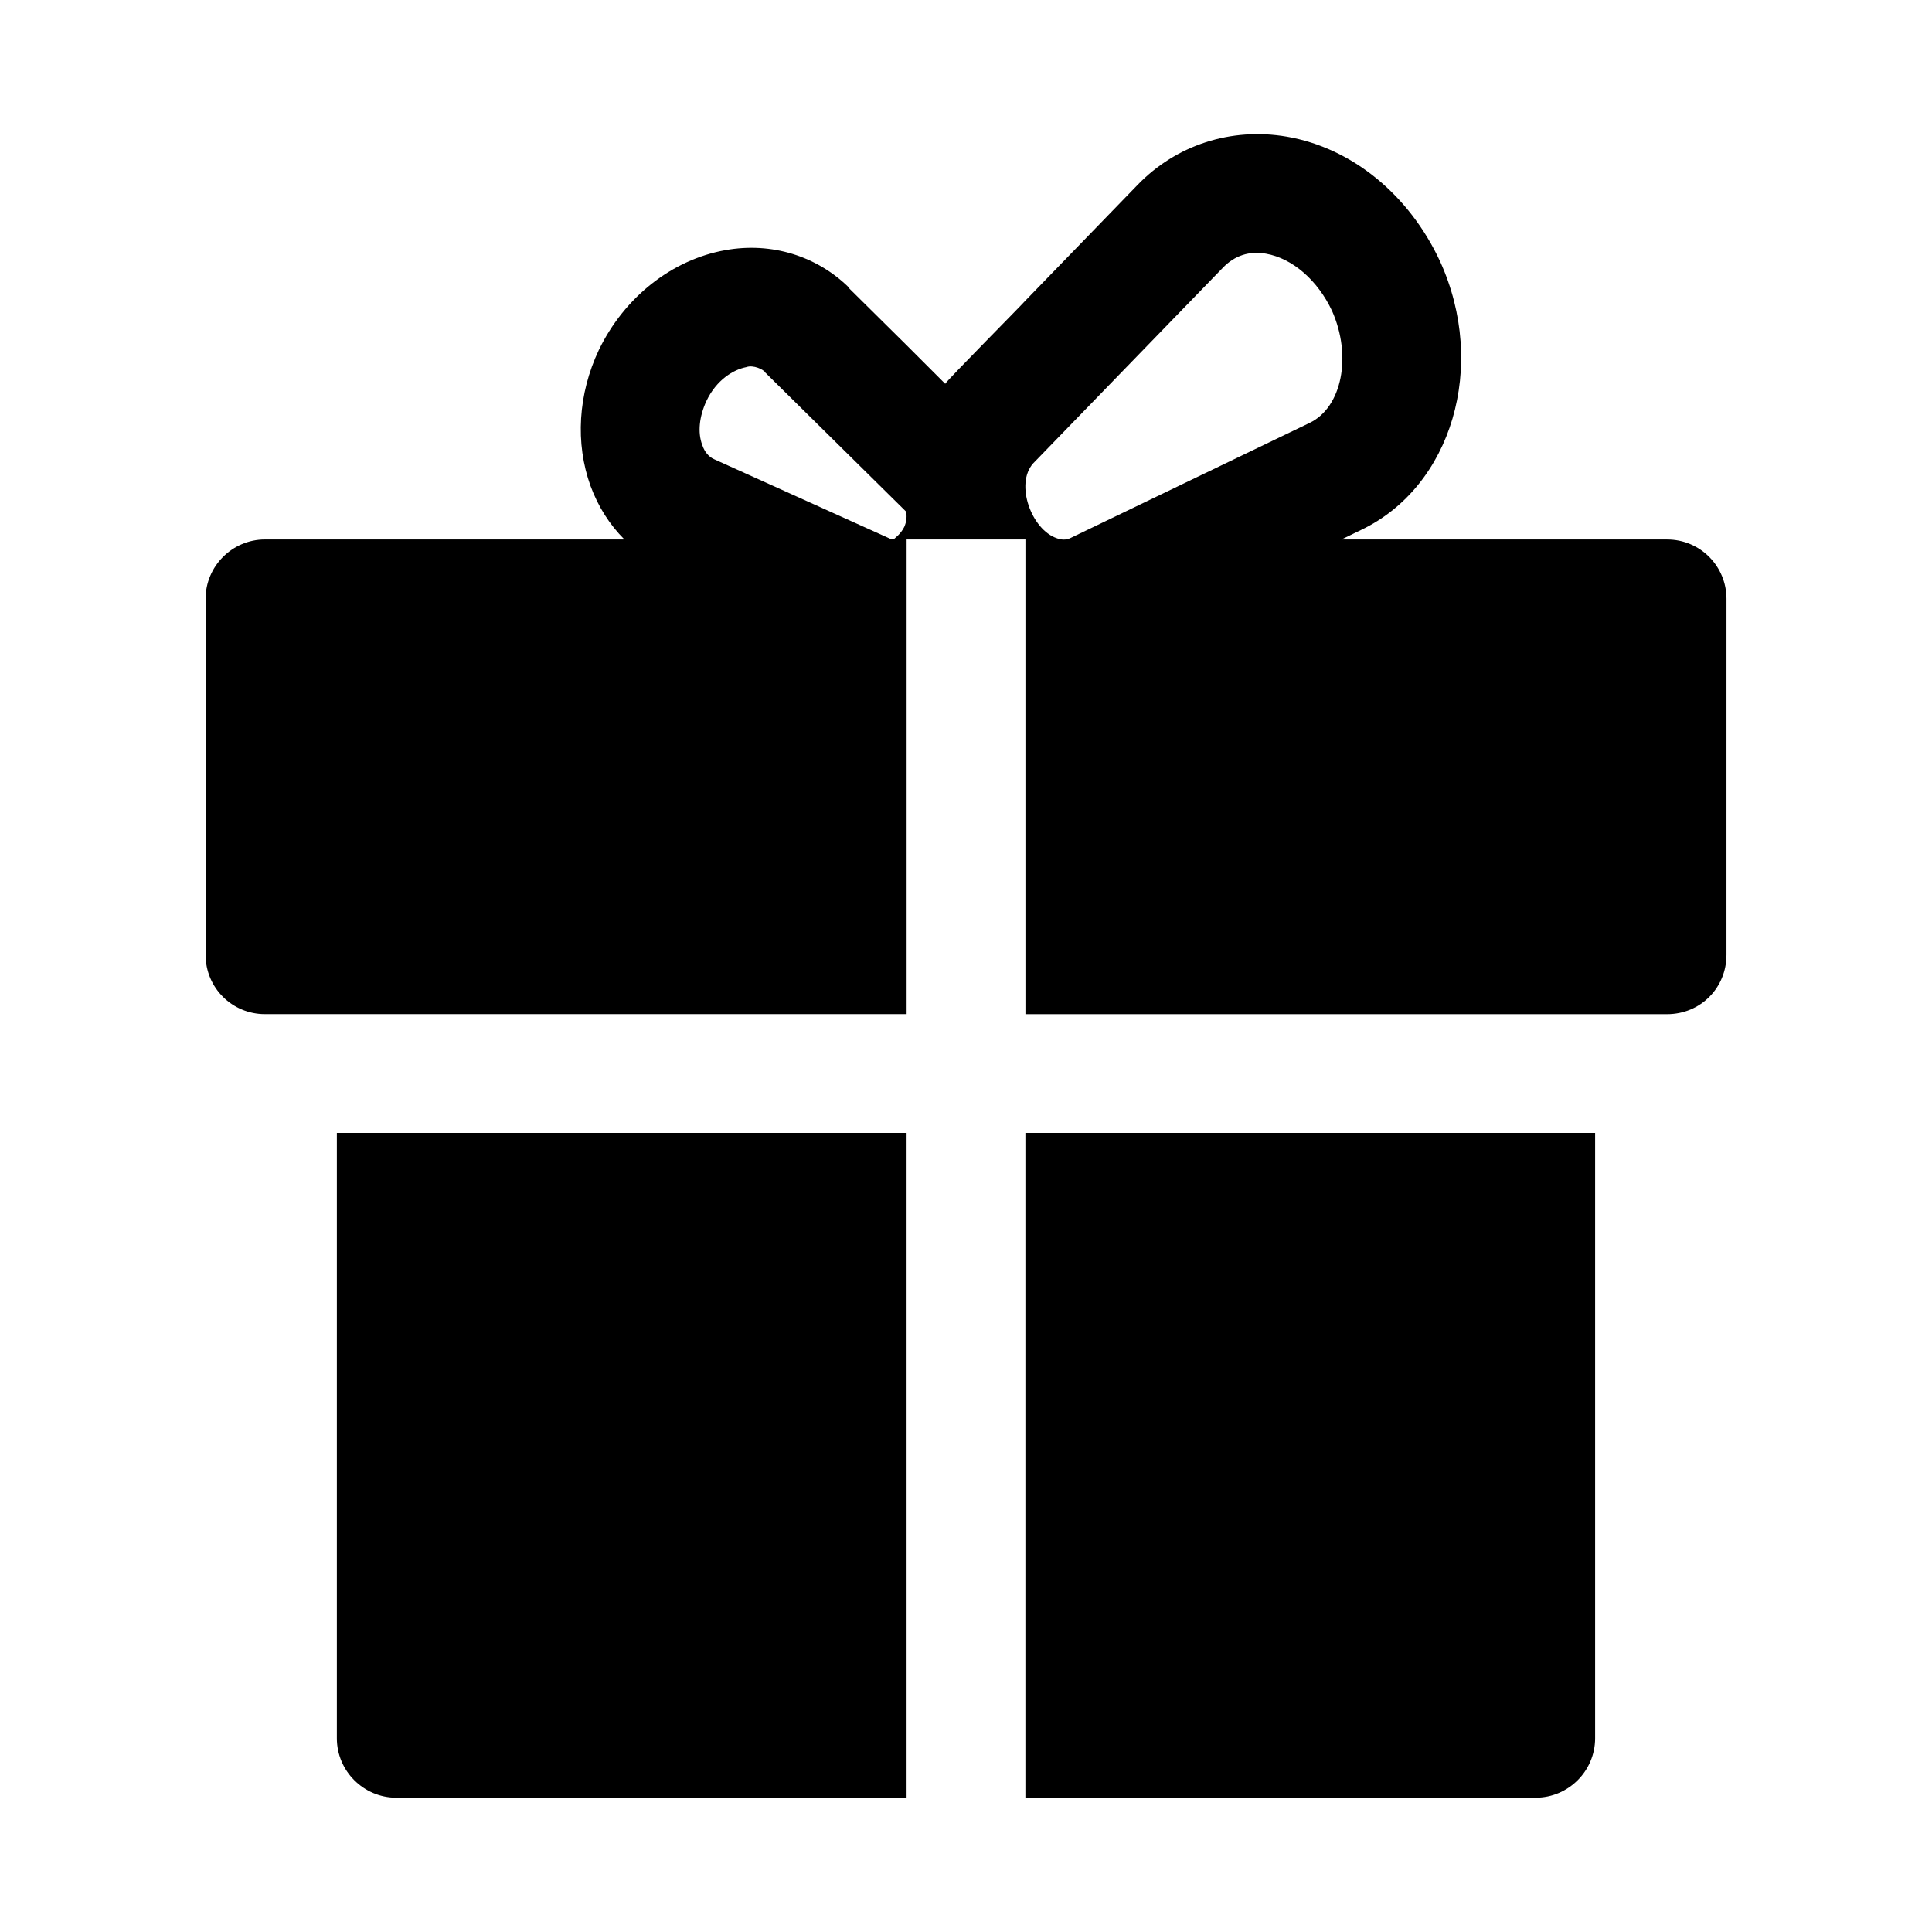 <?xml version="1.0" encoding="UTF-8"?>
<!-- Uploaded to: ICON Repo, www.svgrepo.com, Generator: ICON Repo Mixer Tools -->
<svg fill="#000000" width="800px" height="800px" version="1.1" viewBox="144 144 512 512" xmlns="http://www.w3.org/2000/svg">
 <g>
  <path d="m233.27 604.67c0 8.66 7.086 15.742 15.742 15.742h135.24v-176.18h-150.98z"/>
  <path d="m415.74 620.41h135.24c8.66 0 15.742-7.086 15.742-15.742v-160.43h-150.98z"/>
  <path d="m585.78 286.96h-86.277l5.195-2.519c24.09-11.492 33.535-43.453 20.941-71.164-8.188-17.633-23.301-30.07-40.621-33.062-14.801-2.519-29.285 2.203-39.516 12.754l-29.758 30.699c-0.82 0.992-20.578 20.926-21.254 22.043l-10.234-10.234-15.273-15.113 0.004-0.156c-8.5-8.344-20.469-12.121-32.746-9.918-14.168 2.519-26.766 12.438-33.535 26.449-5.512 11.648-6.301 24.715-2.207 36.051 2.047 5.512 5.039 10.234 8.973 14.168l-95.25 0.004c-8.66 0-15.742 7.086-15.742 15.742v94.309c0 8.816 7.086 15.742 15.742 15.742h170.04v-125.79h31.488v125.8h170.04c8.816 0 15.742-6.926 15.742-15.742l0.004-94.312c0-8.656-6.93-15.742-15.746-15.742zm-202.15-3.309c-0.945 1.891-2.363 2.832-2.832 3.305h-0.473l-47.074-21.254c-1.418-0.629-2.519-1.891-3.148-3.777-1.258-3.305-0.789-7.559 1.102-11.652 2.676-5.668 7.242-8.344 10.547-8.973 1.859-0.707 4.723 0.676 5.039 1.418l37.312 36.84c0.266 1.121 0.188 2.633-0.473 4.094zm40.461 2.992c-6.738-2.25-11.164-14.375-6.297-19.836l50.223-51.797c3.148-3.305 7.086-4.566 11.492-3.777 7.086 1.258 13.699 7.086 17.477 15.113 5.352 11.965 2.676 25.664-5.984 29.758l-63.445 30.539c-1.117 0.504-2.332 0.426-3.465 0z"/>
 </g>
</svg>